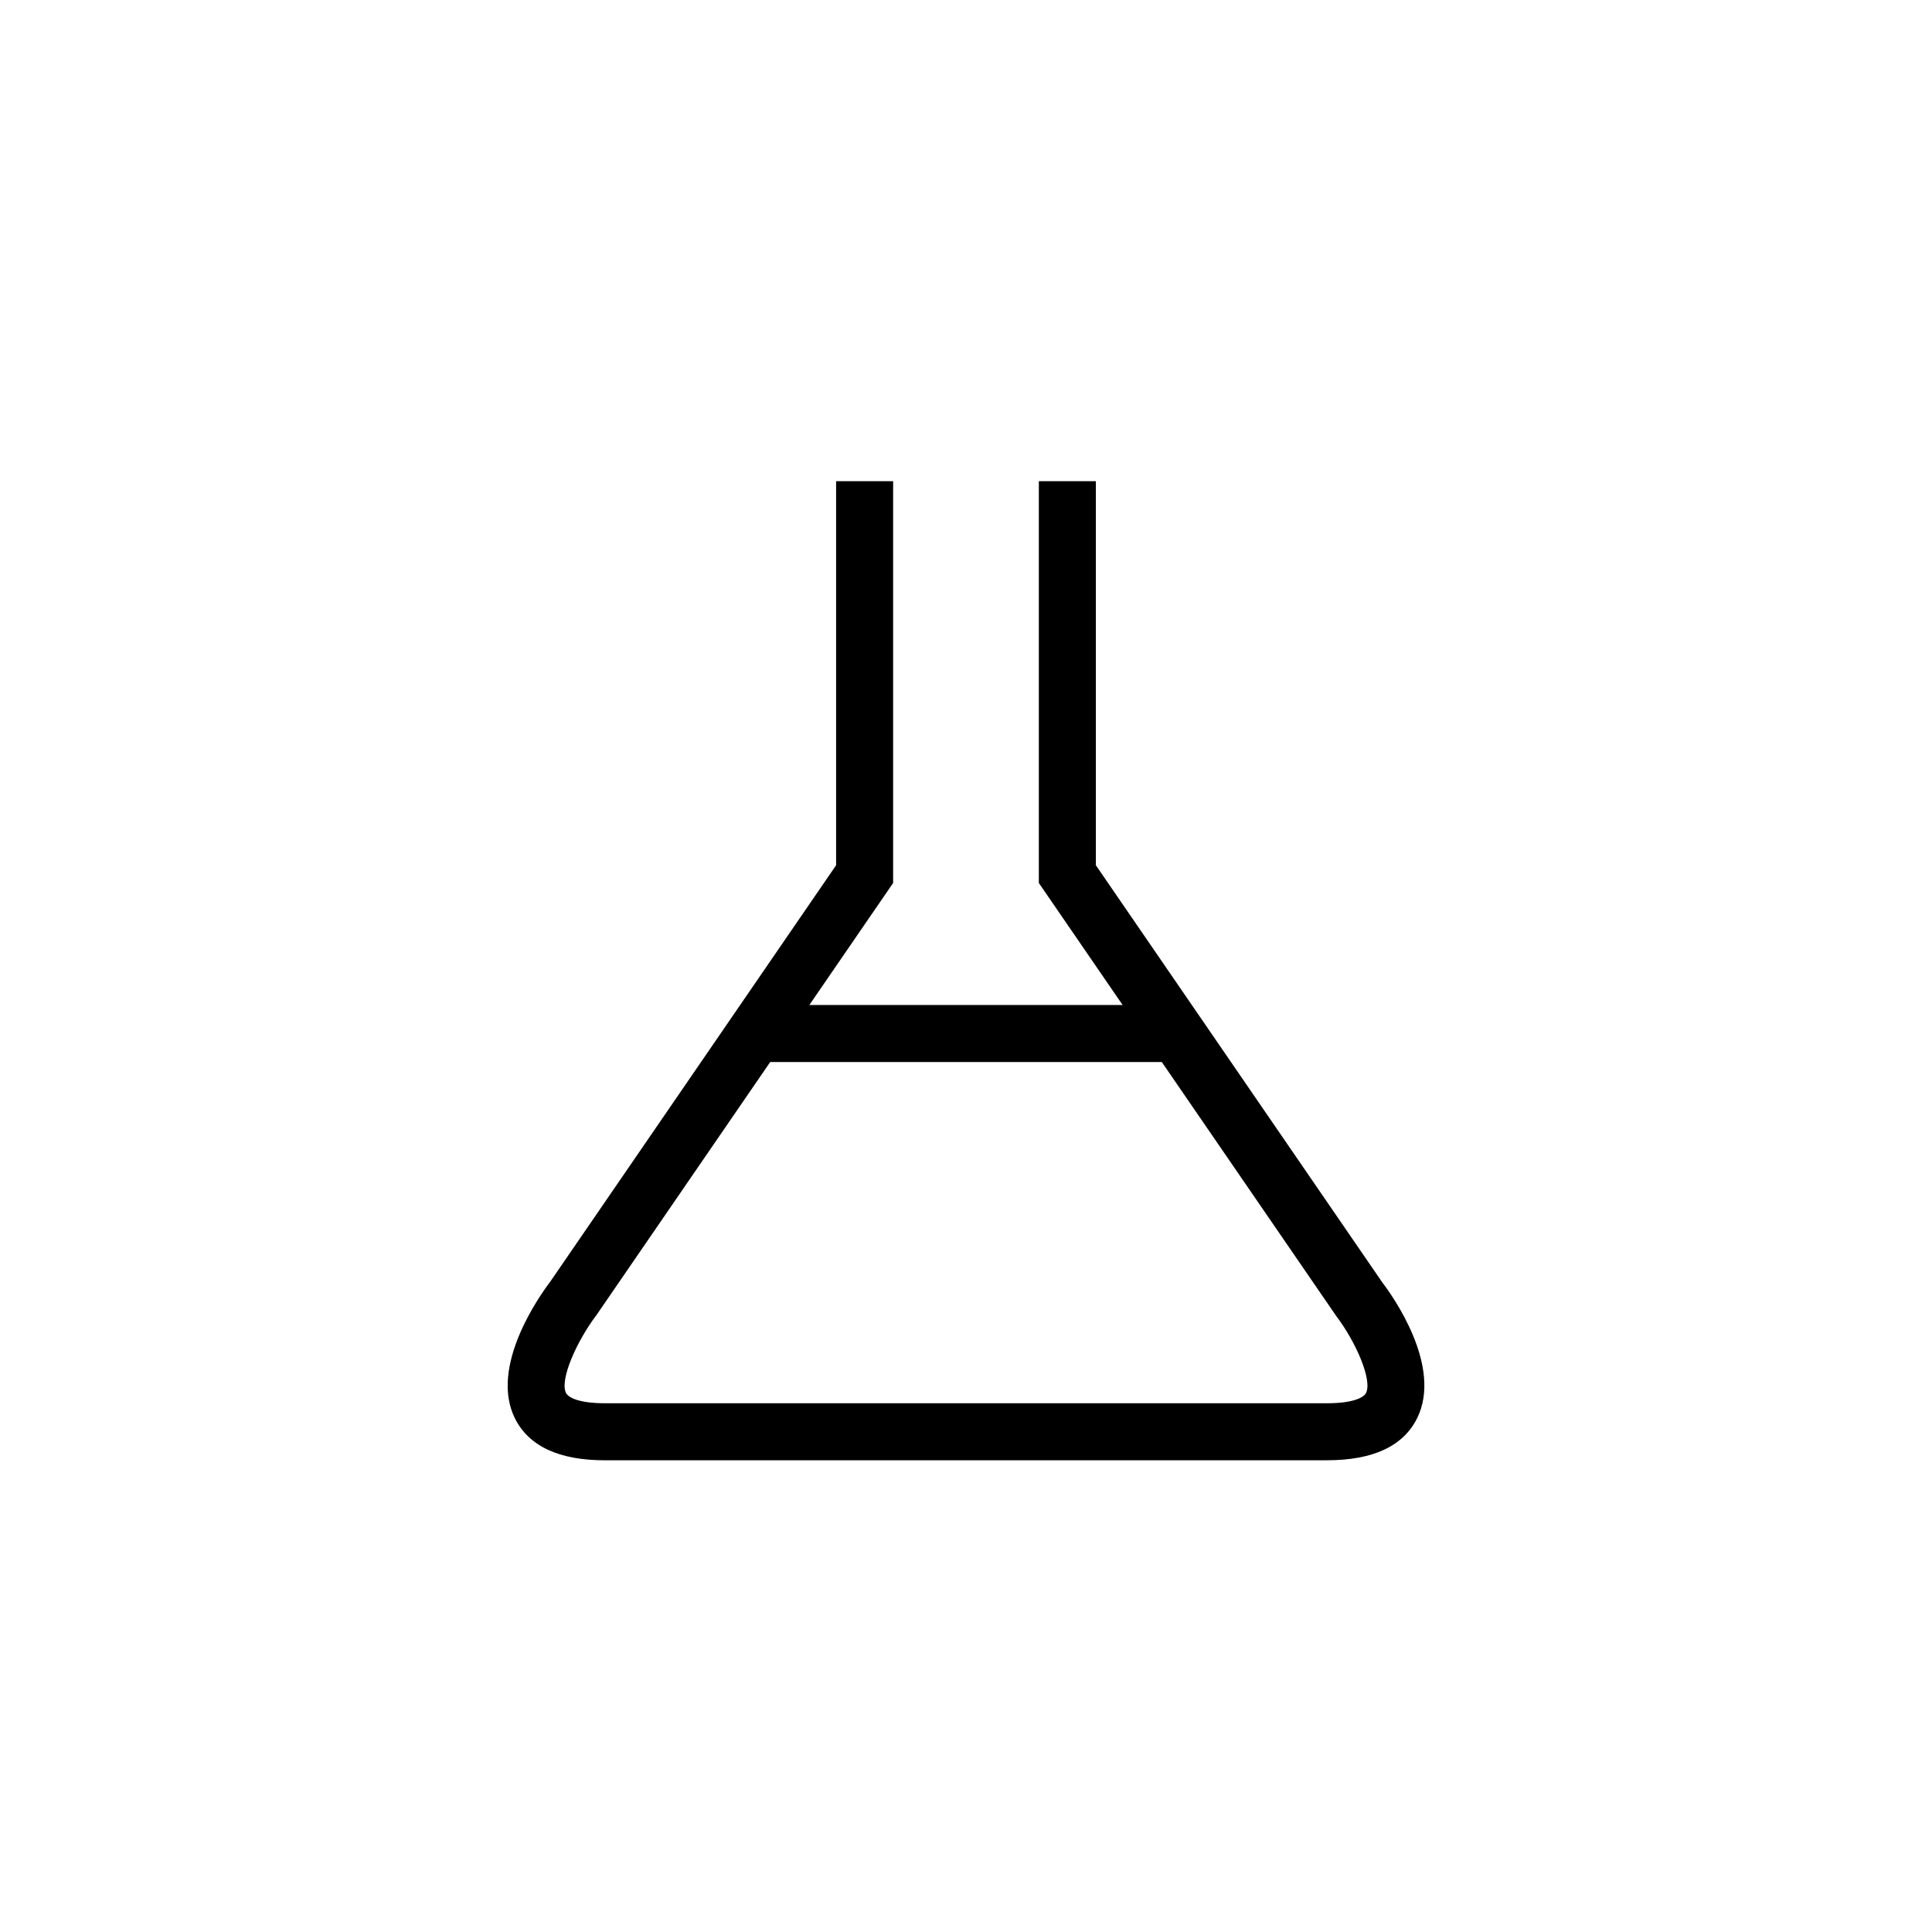 <?xml version="1.0" encoding="UTF-8"?>
<!-- The Best Svg Icon site in the world: iconSvg.co, Visit us! https://iconsvg.co -->
<svg fill="#000000" width="800px" height="800px" version="1.1" viewBox="144 144 512 512" xmlns="http://www.w3.org/2000/svg">
 <g>
  <path d="m506.19 486.74-76.812-111.87v-98.301h-5.039v99.863l26.738 38.938-102.16 0.004 26.738-38.938v-99.867h-5.039v98.305l-76.734 111.77c-1.5 1.977-14.539 19.625-8.922 30.965 2.738 5.543 9.238 8.348 19.32 8.348h191.44c10.078 0 16.582-2.805 19.32-8.344 5.617-11.344-7.418-28.992-8.848-30.867zm4.332 28.637c-1.824 3.672-6.805 5.539-14.805 5.539h-191.44c-8 0-12.984-1.863-14.801-5.535-3.598-7.262 4.852-21.004 8.484-25.785l47.5-69.18h109.08l47.57 69.277c3.559 4.68 12.008 18.426 8.41 25.684z"/>
  <path d="m495.72 530.99h-191.44c-12.156 0-20.172-3.75-23.836-11.148-6.82-13.77 6.656-32.617 9.426-36.254l75.707-110.29v-101.77h15.113v106.47l-22.207 32.34h83.027l-22.207-32.34v-106.47h15.113v101.77l75.926 110.58c2.613 3.414 16.047 22.152 9.211 35.957-3.664 7.402-11.68 11.148-23.836 11.148zm-147.61-105.54-45.996 66.996c-5.324 7.019-9.84 17.234-8.121 20.691 0.648 1.328 3.703 2.738 10.289 2.738h191.44c6.586 0 9.637-1.41 10.293-2.734 1.715-3.465-2.762-13.629-7.91-20.398l-46.211-67.289z"/>
 </g>
</svg>